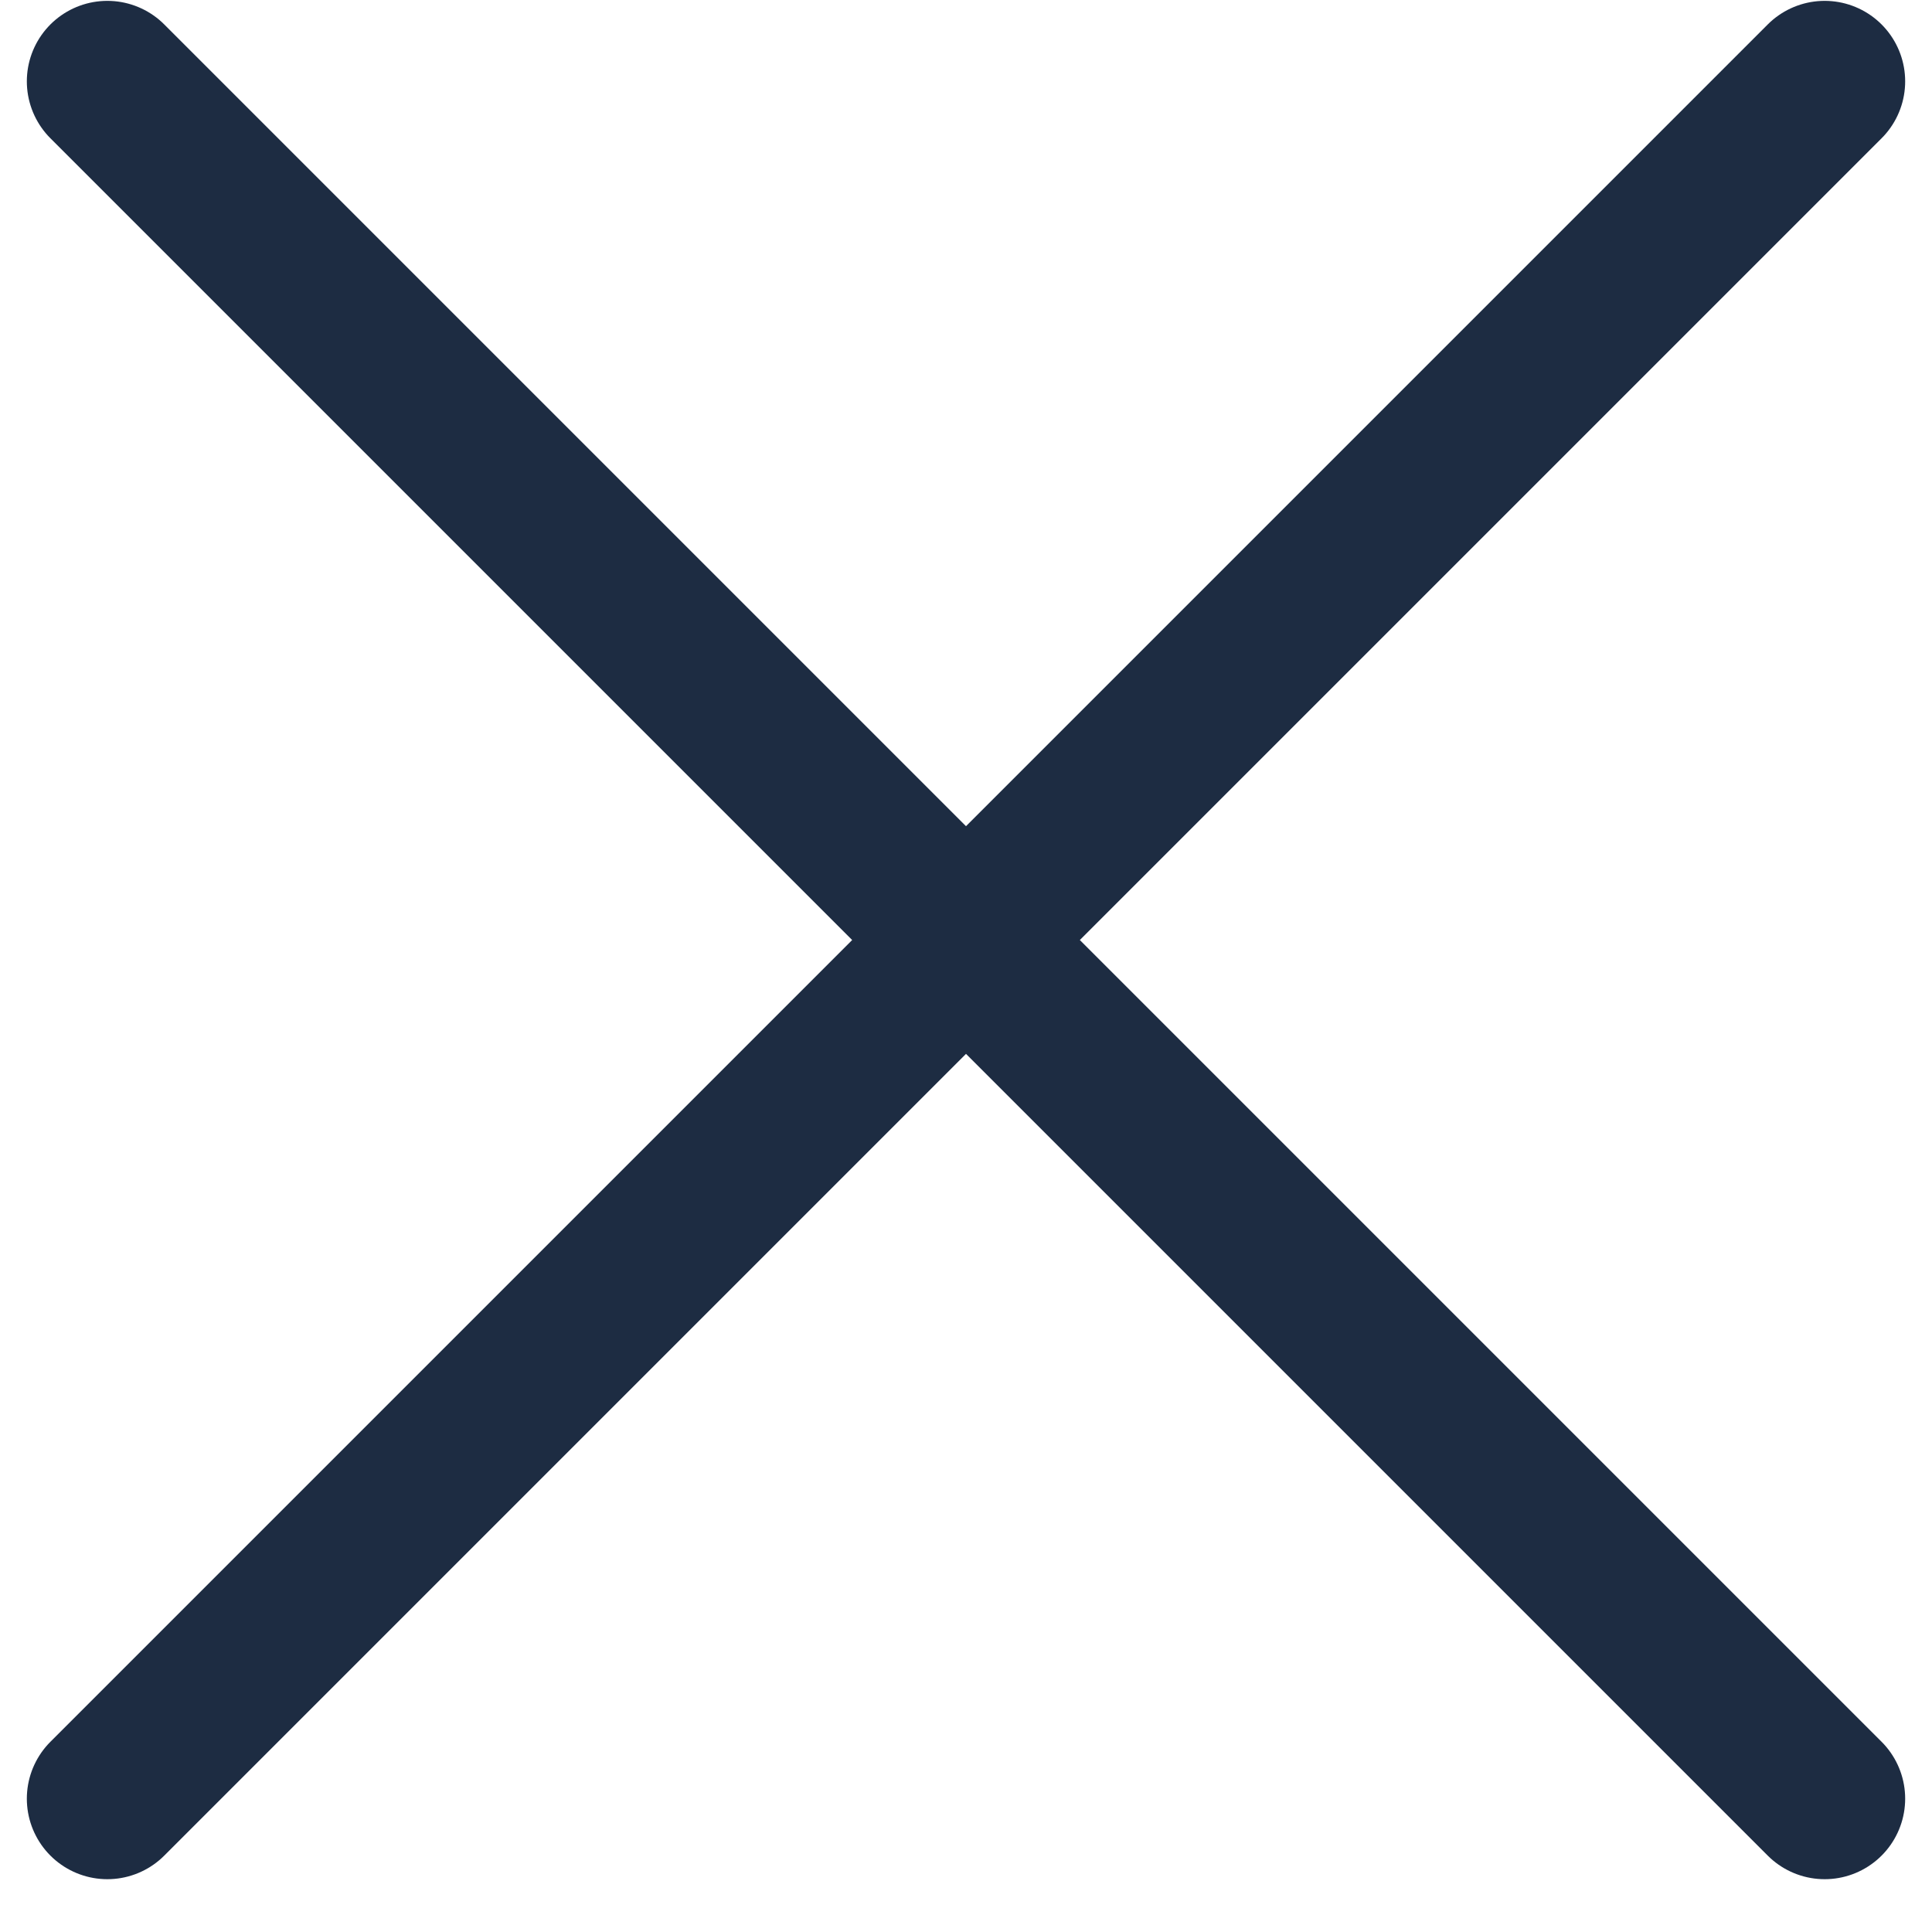 <svg width="18" height="18" viewBox="0 0 18 18" fill="none" xmlns="http://www.w3.org/2000/svg">
<path d="M17 16.758L1 0.758M17 0.758L1 16.758" stroke="#1D2C42" stroke-width="1.5" stroke-linecap="round"/>
</svg>
